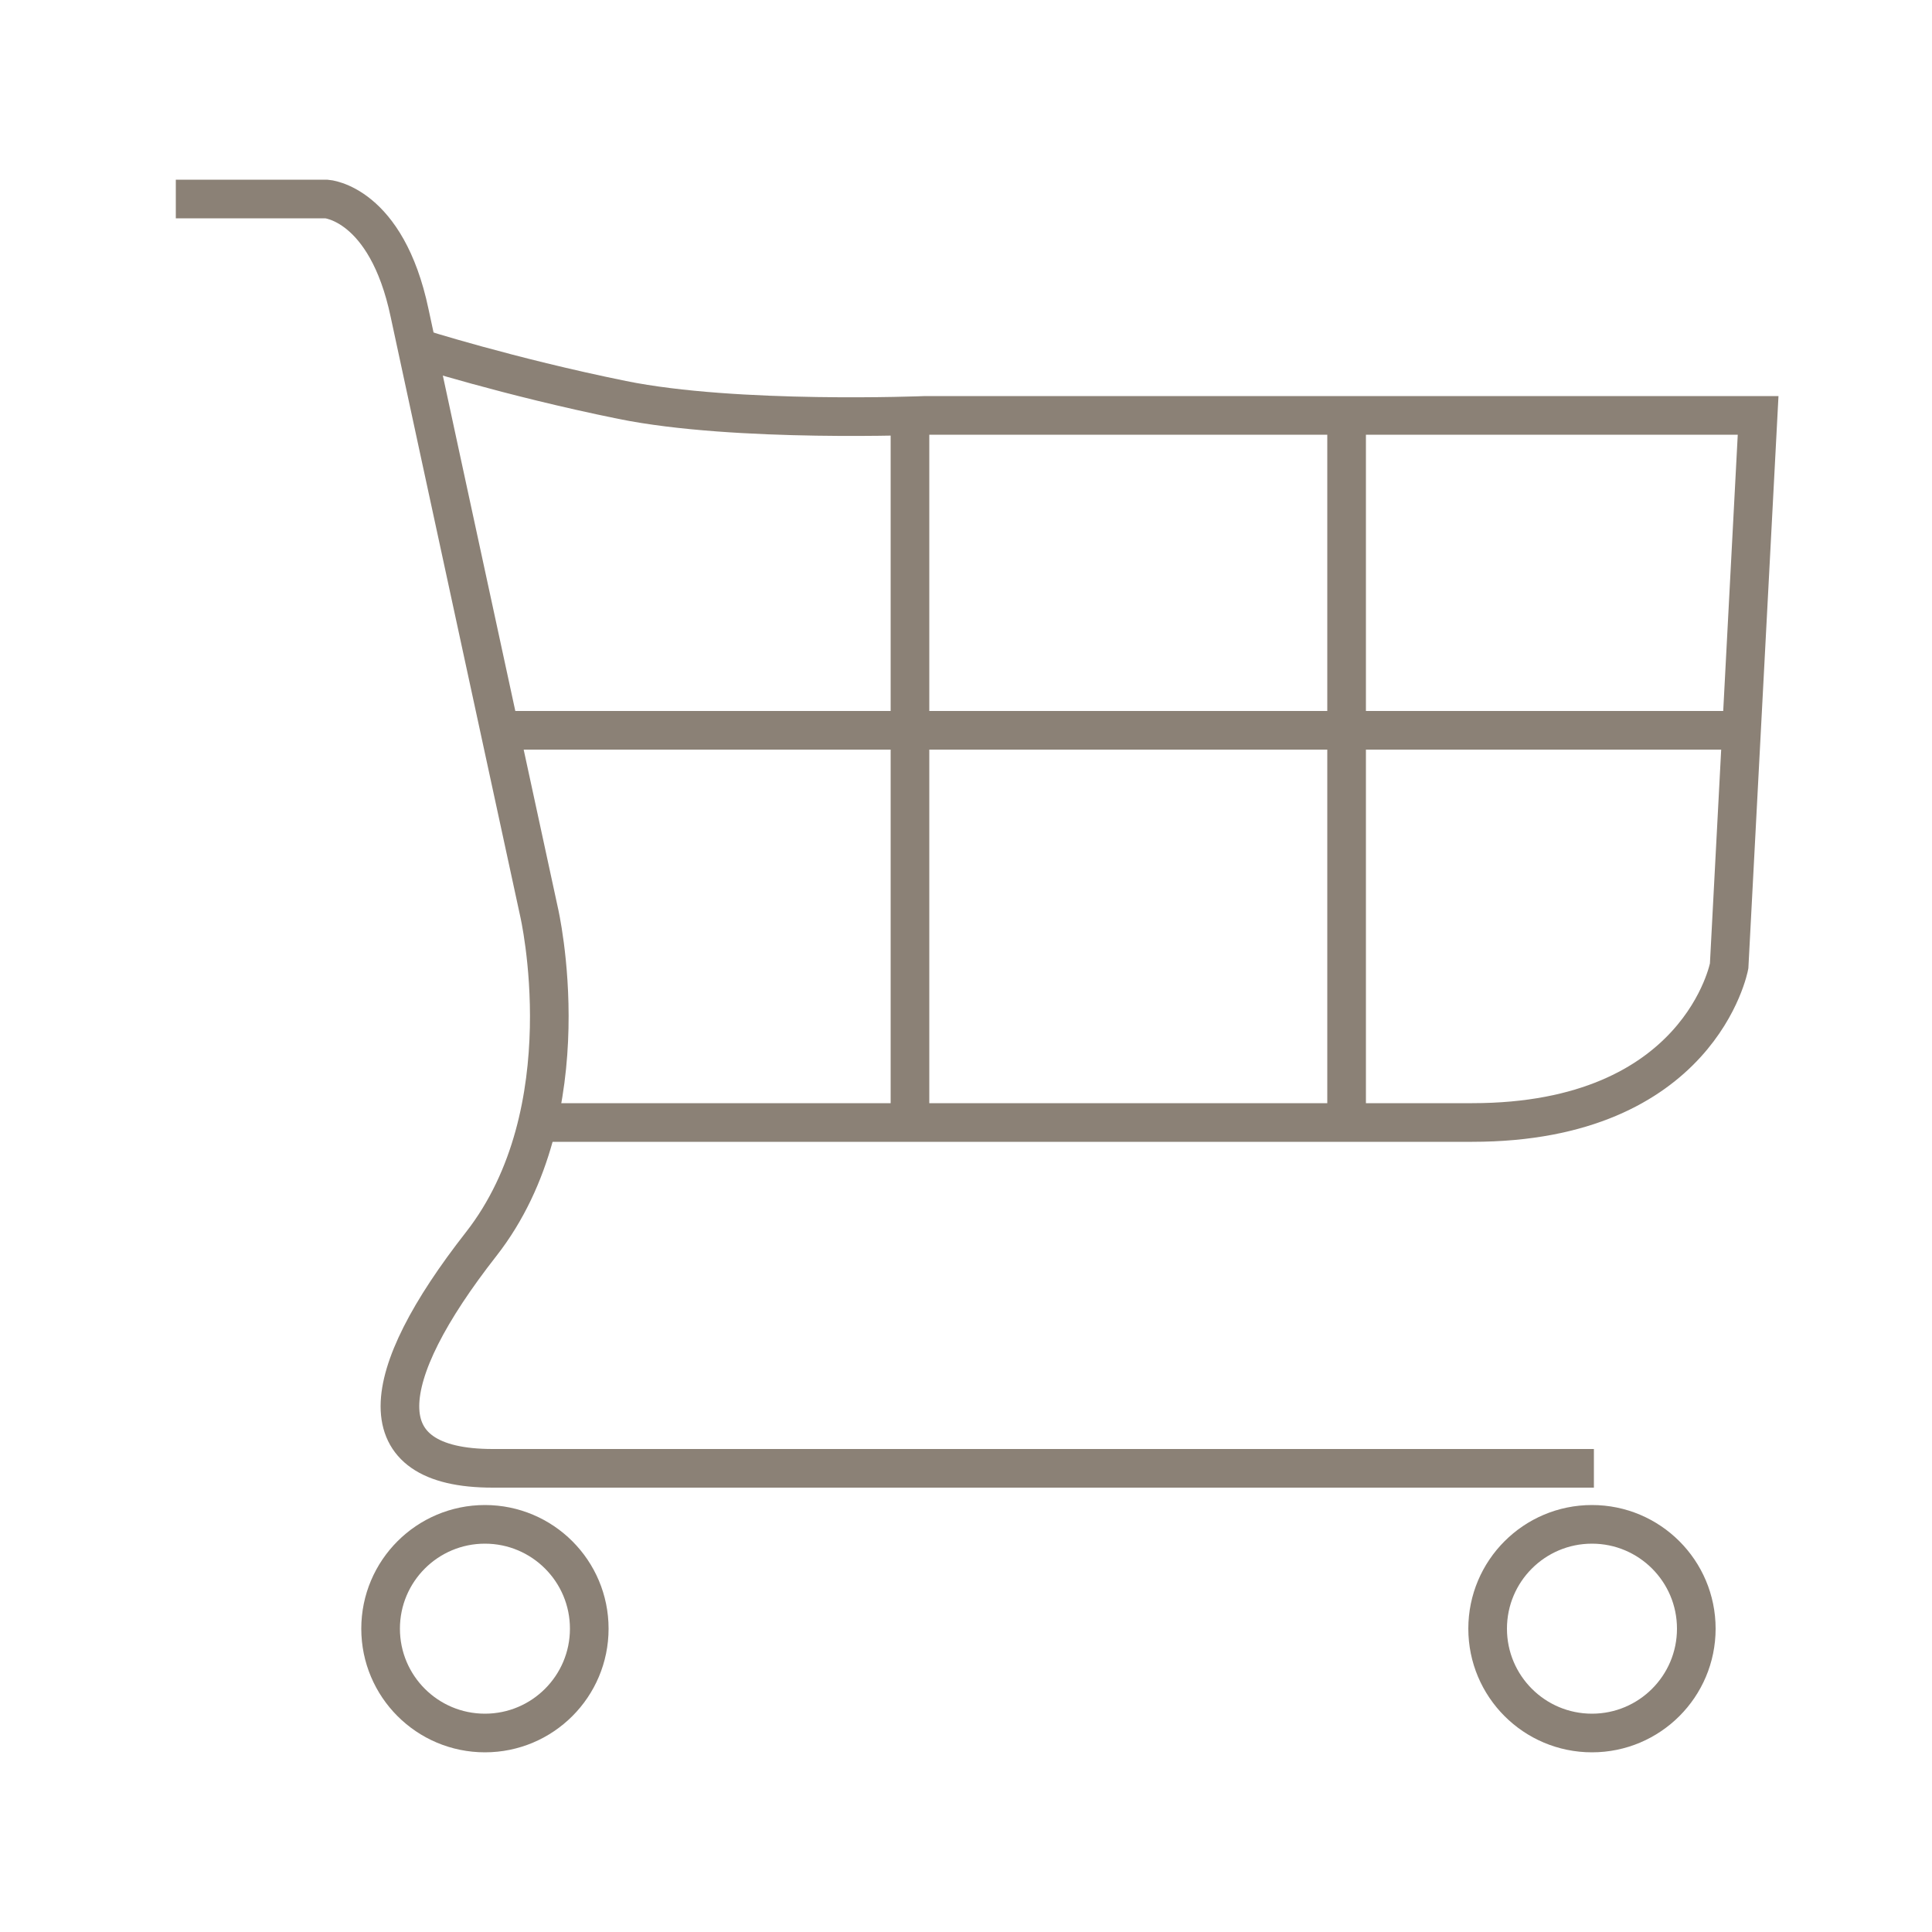 <?xml version="1.0" encoding="utf-8"?>
<!-- Generator: Adobe Illustrator 27.2.0, SVG Export Plug-In . SVG Version: 6.00 Build 0)  -->
<svg version="1.1" id="Layer_1" xmlns="http://www.w3.org/2000/svg" xmlns:xlink="http://www.w3.org/1999/xlink" x="0px" y="0px"
	 viewBox="0 0 100 100" style="enable-background:new 0 0 100 100;" xml:space="preserve">
<style type="text/css">
	.st0{fill:none;stroke:#8B8176;stroke-width:2;stroke-miterlimit:10;}
</style>
<g>
	<path class="st0" d="M9.1,10.3h7.8c0,0,3.1,0.2,4.3,5.9c1.2,5.6,6.7,31,6.7,31s2.4,10.3-3,17.2c-5.4,6.9-6,11.6,0.6,11.6s57,0,57,0
		"/>
	<path class="st0" d="M21.6,18c0,0,4.7,1.5,10.6,2.7c5.9,1.2,15.7,0.8,15.7,0.8h43.1L89.5,50c0,0-1.5,8.1-13.3,8.1s-48.1,0-48.1,0"
		/>
	<line class="st0" x1="26.6" y1="37.8" x2="90.9" y2="37.8"/>
	<line class="st0" x1="47.1" y1="21.5" x2="47.1" y2="58"/>
	<line class="st0" x1="69.7" y1="21.5" x2="69.7" y2="58"/>
	<circle class="st0" cx="25.1" cy="84.3" r="5.4"/>
	<circle class="st0" cx="82.4" cy="84.3" r="5.4"/>
</g>
</svg>
